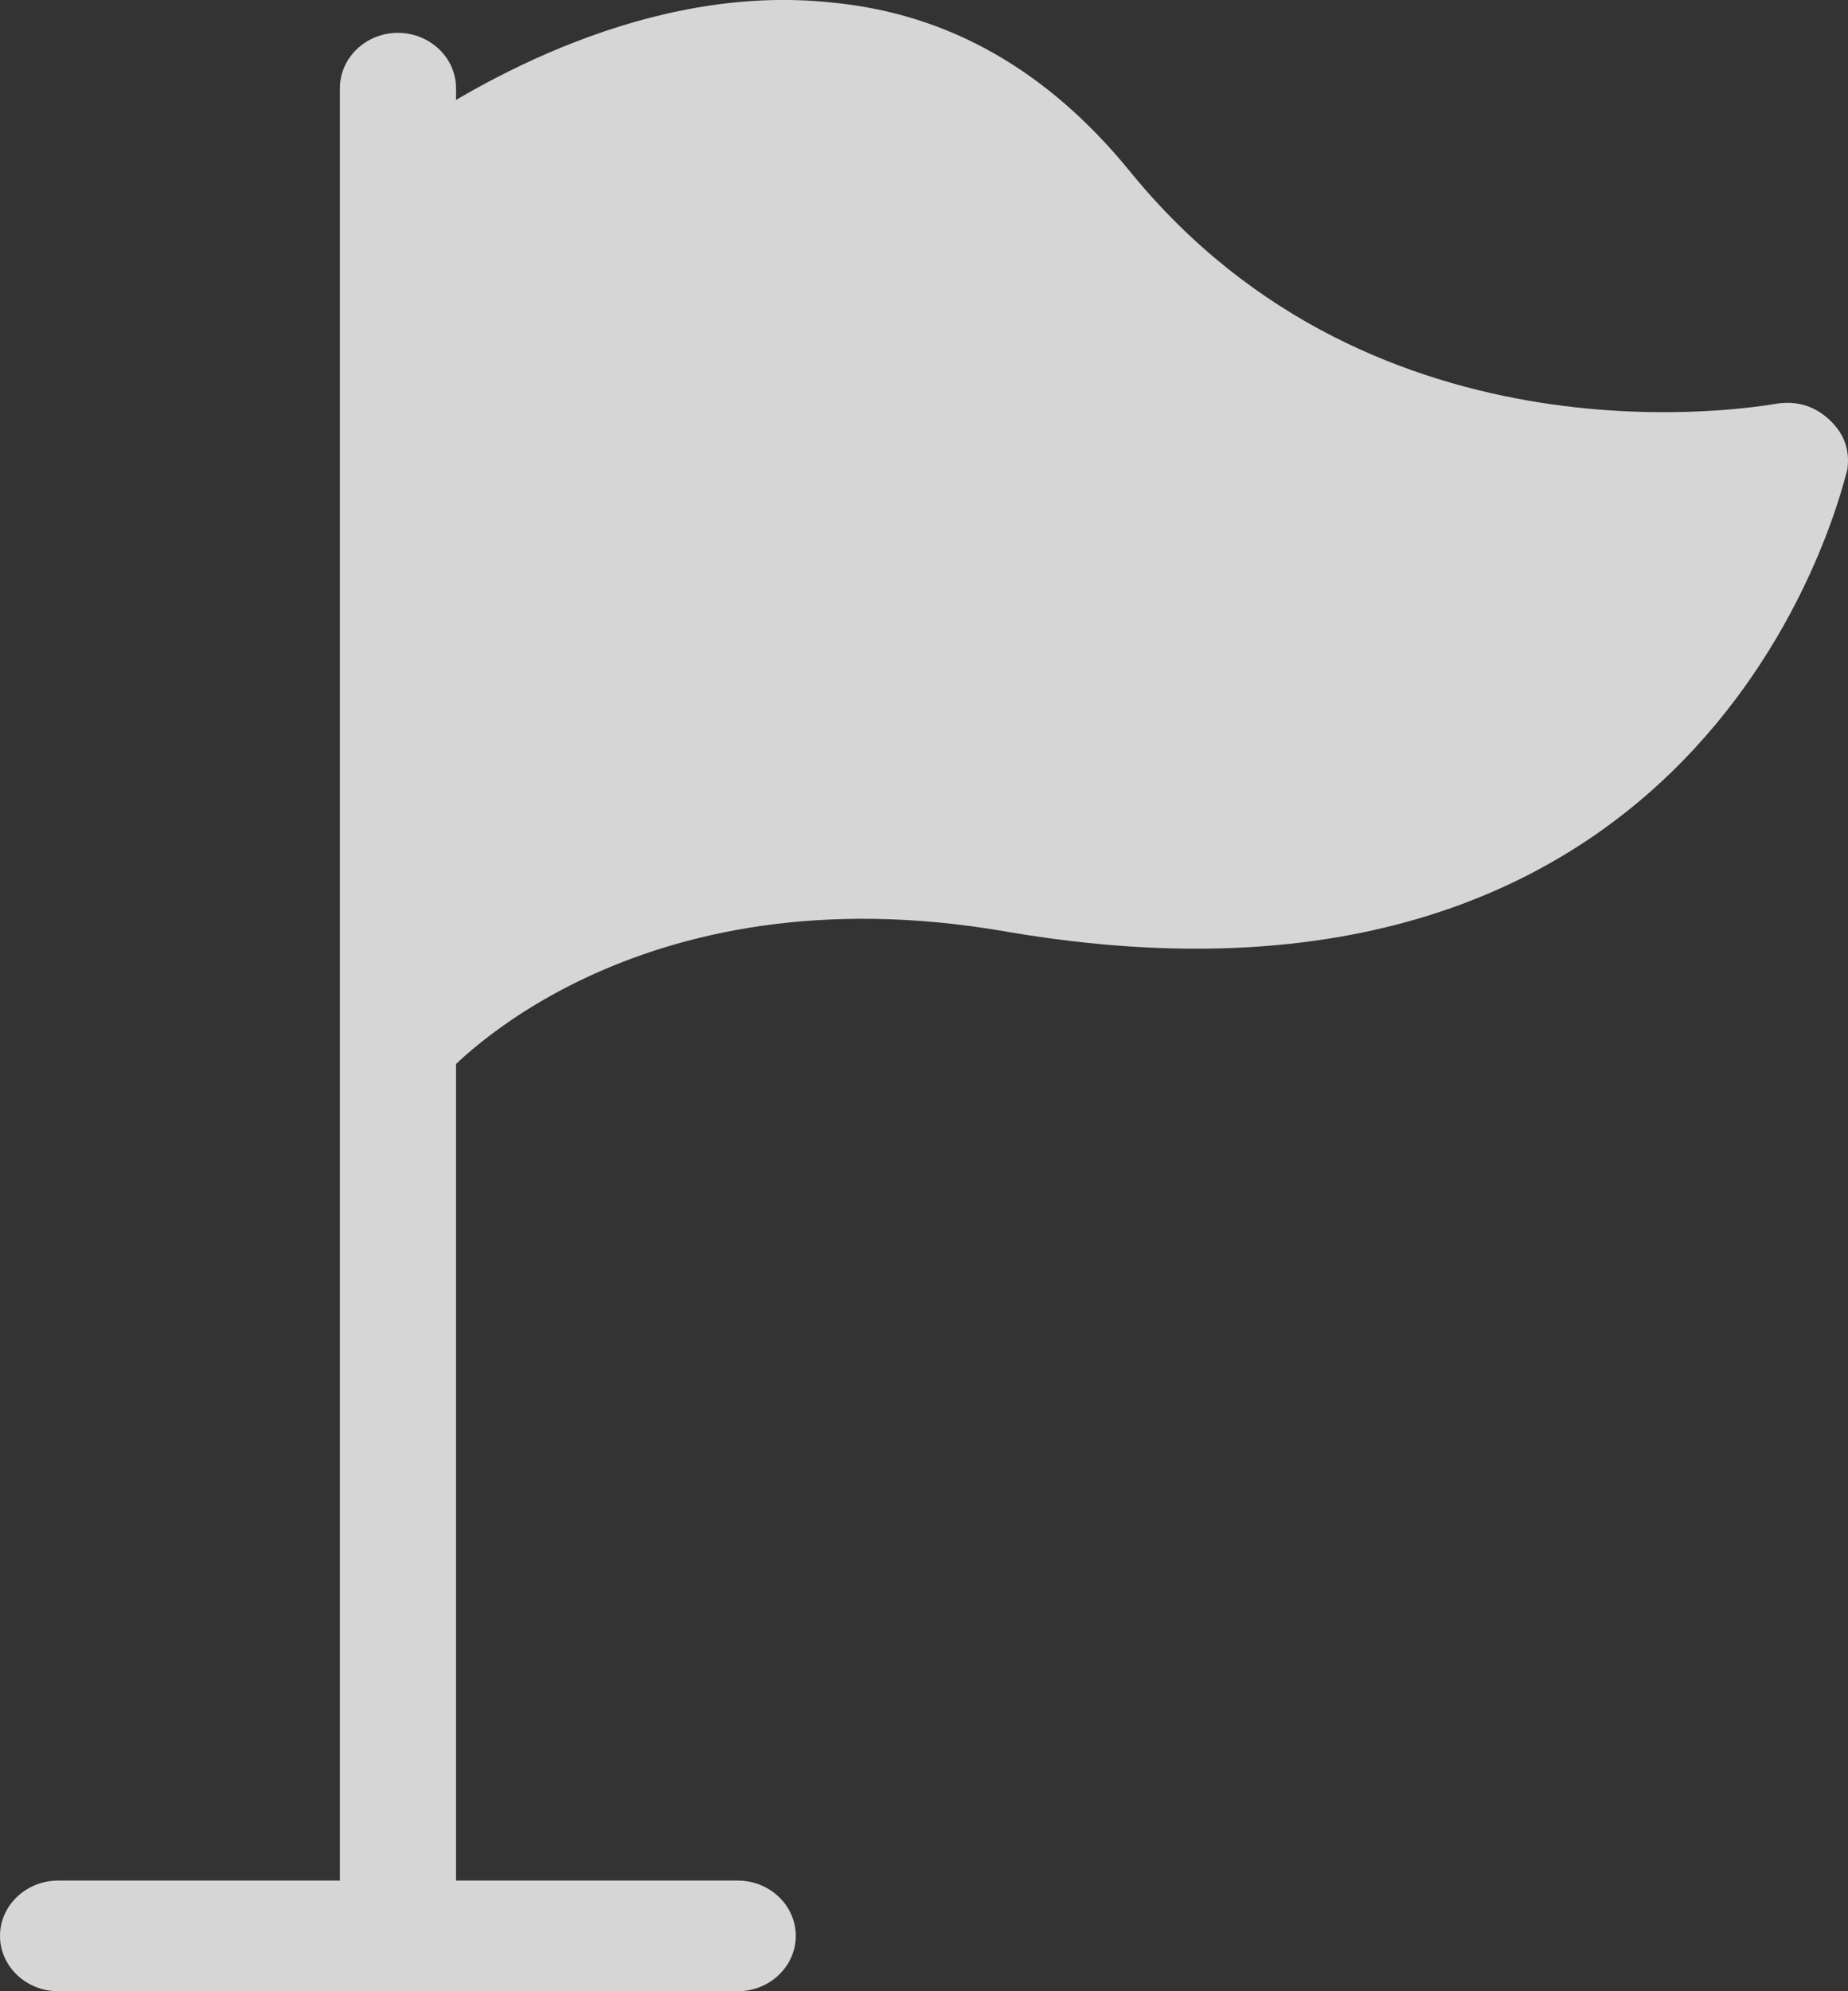 <?xml version="1.0" encoding="UTF-8"?> <svg xmlns="http://www.w3.org/2000/svg" width="13" height="14" viewBox="0 0 13 14" fill="none"><rect x="0" y="0" width="13" height="14" fill="#333333" stroke="none"/><g opacity="0.8"><path d="M12.872 2.954C12.77 2.857 12.648 2.818 12.505 2.837C12.382 2.857 9.685 3.343 7.948 1.204C7.376 0.503 6.681 0.095 5.844 0.017C4.556 -0.119 3.351 0.581 2.82 0.951V7.699C2.942 7.699 3.044 7.641 3.126 7.563C3.147 7.543 4.434 6.085 7.09 6.552C12.116 7.407 12.975 3.343 12.995 3.304C13.015 3.168 12.975 3.051 12.872 2.954Z" fill="white"></path><path d="M5.598 13.611C5.598 13.825 5.415 14 5.19 14H0.409C0.184 14 0 13.825 0 13.611C0 13.397 0.184 13.222 0.409 13.222H2.391V0.62C2.391 0.406 2.574 0.231 2.799 0.231C3.024 0.231 3.208 0.406 3.208 0.62V13.222H5.19C5.415 13.222 5.598 13.397 5.598 13.611Z" fill="white"></path></g></svg> 